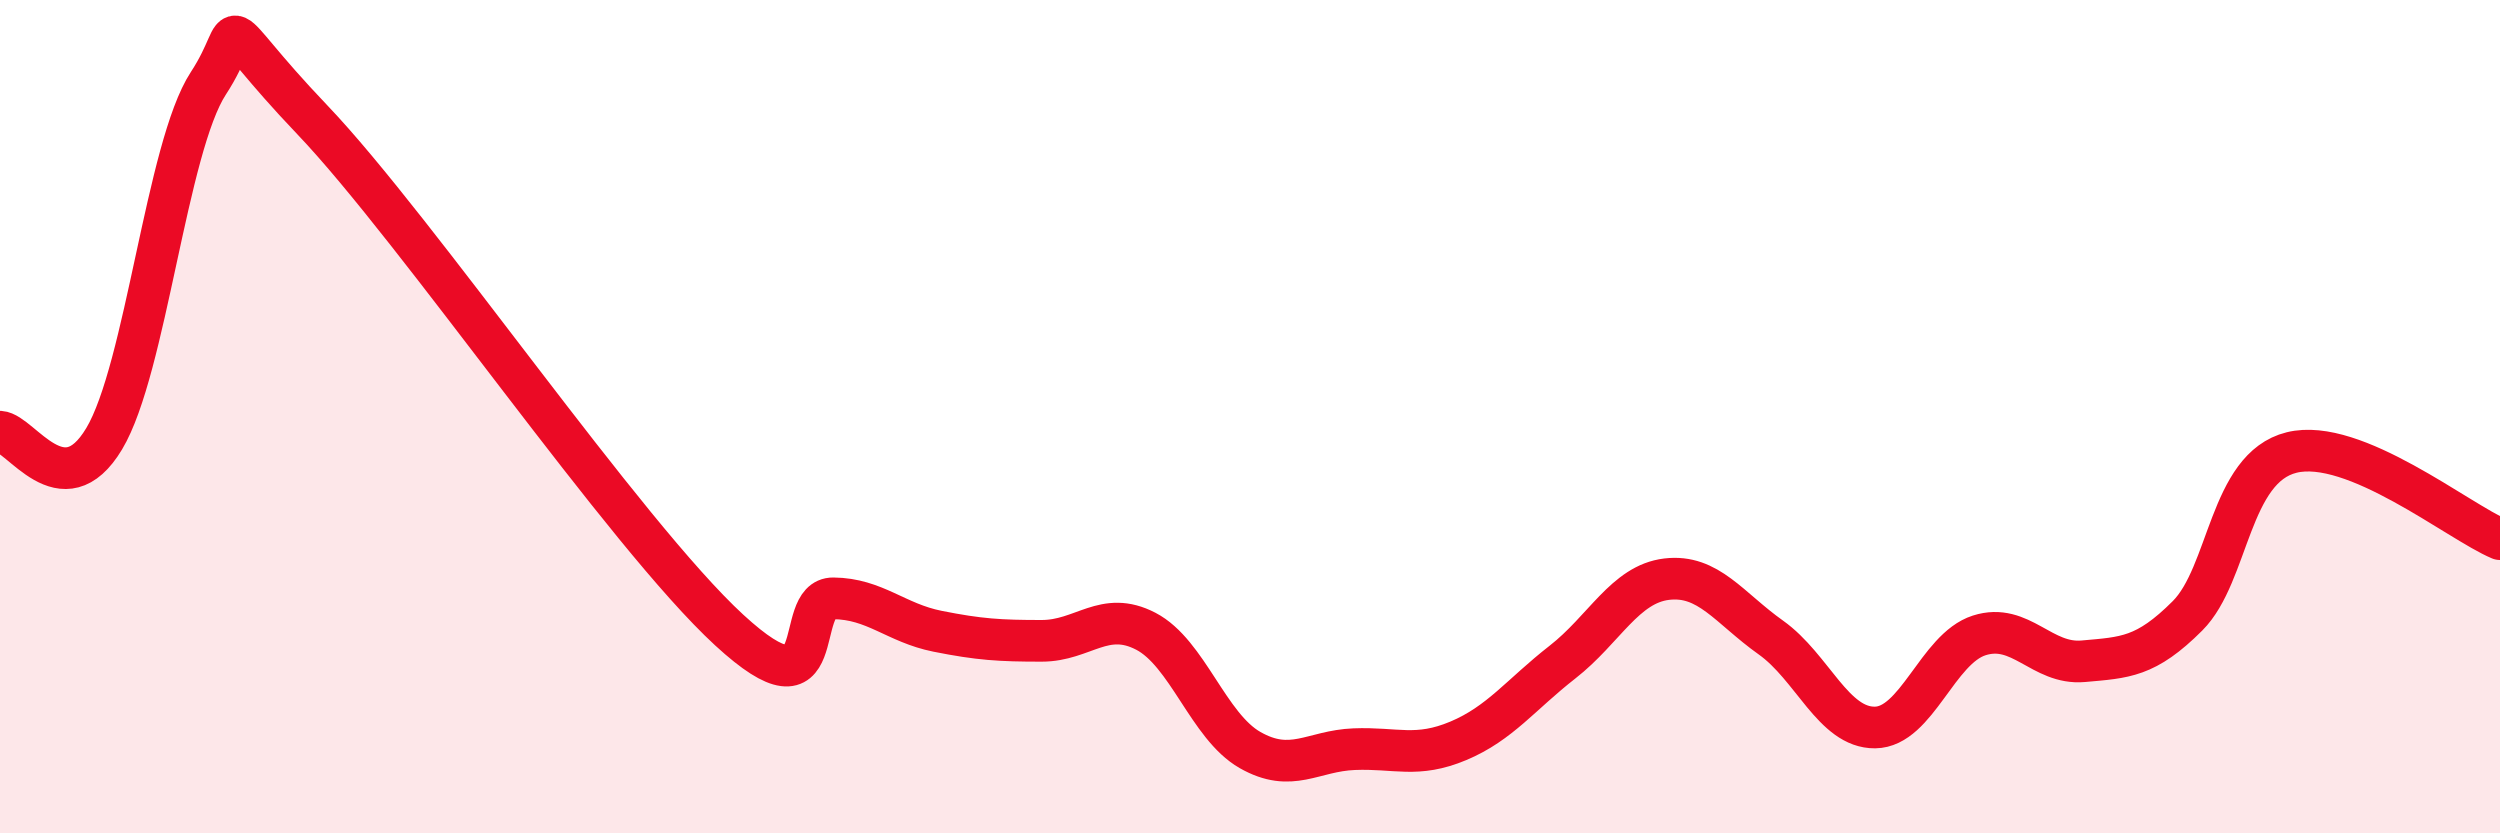 
    <svg width="60" height="20" viewBox="0 0 60 20" xmlns="http://www.w3.org/2000/svg">
      <path
        d="M 0,10.36 C 0.5,10.39 1.5,12.2 2.5,10.53 C 3.5,8.86 4,3.53 5,2 C 6,0.47 5,0.26 7.5,2.88 C 10,5.5 15,12.82 17.5,15.12 C 20,17.42 19,14.35 20,14.36 C 21,14.37 21.5,14.95 22.5,15.15 C 23.5,15.35 24,15.38 25,15.38 C 26,15.38 26.5,14.63 27.5,15.15 C 28.5,15.67 29,17.43 30,18 C 31,18.57 31.5,18.02 32.5,17.98 C 33.5,17.94 34,18.2 35,17.78 C 36,17.36 36.5,16.67 37.5,15.89 C 38.5,15.11 39,14.02 40,13.9 C 41,13.78 41.5,14.59 42.5,15.3 C 43.5,16.01 44,17.47 45,17.46 C 46,17.45 46.5,15.57 47.5,15.25 C 48.5,14.93 49,15.96 50,15.87 C 51,15.78 51.5,15.78 52.5,14.78 C 53.5,13.78 53.5,11.23 55,10.86 C 56.5,10.49 59,12.52 60,12.94L60 20L0 20Z"
        fill="#EB0A25"
        opacity="0.1"
        stroke-linecap="round"
        stroke-linejoin="round"
      />
      <path
        d="M 0,10.36 C 0.5,10.39 1.5,12.2 2.5,10.53 C 3.5,8.86 4,3.53 5,2 C 6,0.47 5,0.26 7.5,2.88 C 10,5.5 15,12.82 17.5,15.12 C 20,17.42 19,14.35 20,14.36 C 21,14.37 21.5,14.95 22.5,15.15 C 23.5,15.35 24,15.38 25,15.38 C 26,15.38 26.5,14.63 27.5,15.15 C 28.5,15.67 29,17.43 30,18 C 31,18.57 31.5,18.02 32.5,17.98 C 33.5,17.94 34,18.2 35,17.78 C 36,17.36 36.5,16.67 37.5,15.89 C 38.5,15.11 39,14.02 40,13.9 C 41,13.78 41.5,14.59 42.5,15.3 C 43.5,16.01 44,17.47 45,17.46 C 46,17.45 46.5,15.57 47.5,15.25 C 48.5,14.93 49,15.96 50,15.87 C 51,15.78 51.5,15.78 52.5,14.78 C 53.5,13.78 53.5,11.23 55,10.86 C 56.5,10.49 59,12.52 60,12.94"
        stroke="#EB0A25"
        stroke-width="1"
        fill="none"
        stroke-linecap="round"
        stroke-linejoin="round"
      />
    </svg>
  